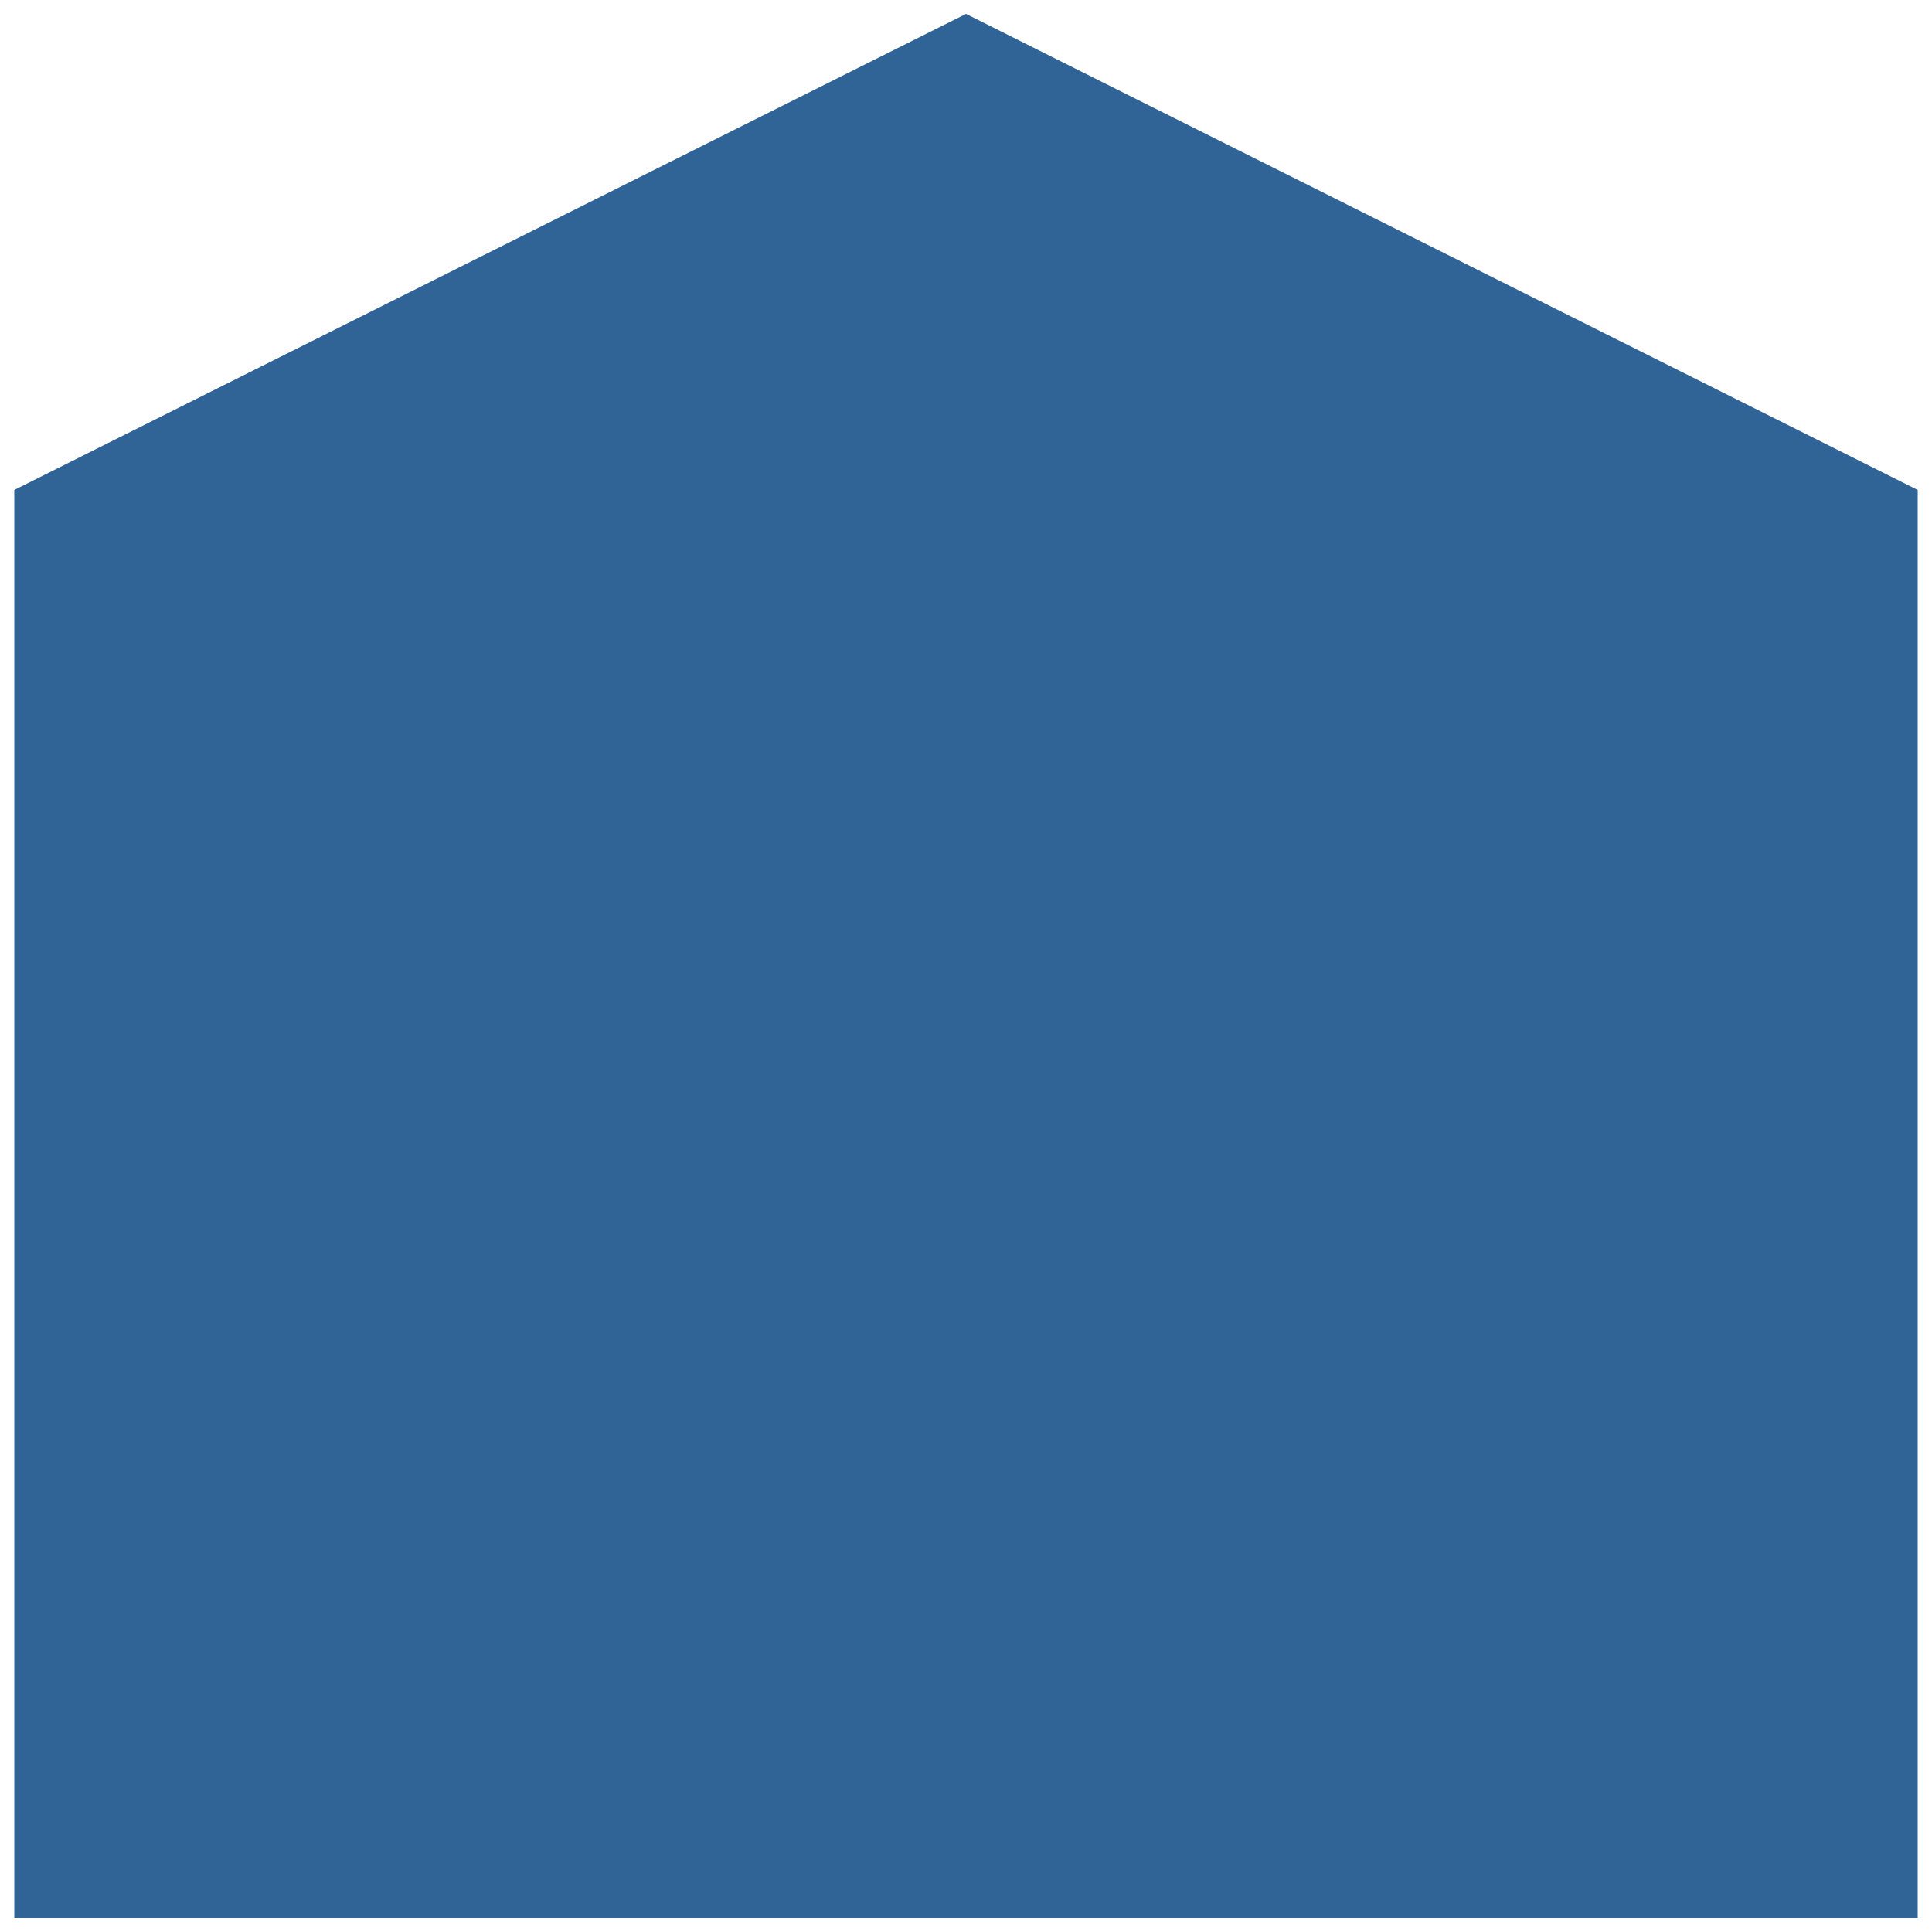 <?xml version="1.0" encoding="utf-8"?>
<!-- Generator: Adobe Illustrator 27.1.1, SVG Export Plug-In . SVG Version: 6.00 Build 0)  -->
<svg version="1.1" id="Layer_1" xmlns="http://www.w3.org/2000/svg" xmlns:xlink="http://www.w3.org/1999/xlink" x="0px" y="0px"
	 viewBox="0 0 50 50" style="enable-background:new 0 0 50 50;" xml:space="preserve">
<style type="text/css">
	.st0{fill:#306396;}
</style>
<polygon class="st0" points="25,0.36 0.37,12.68 0.37,25 0.37,25 0.37,49.64 49.63,49.64 49.63,12.68 "/>
</svg>

